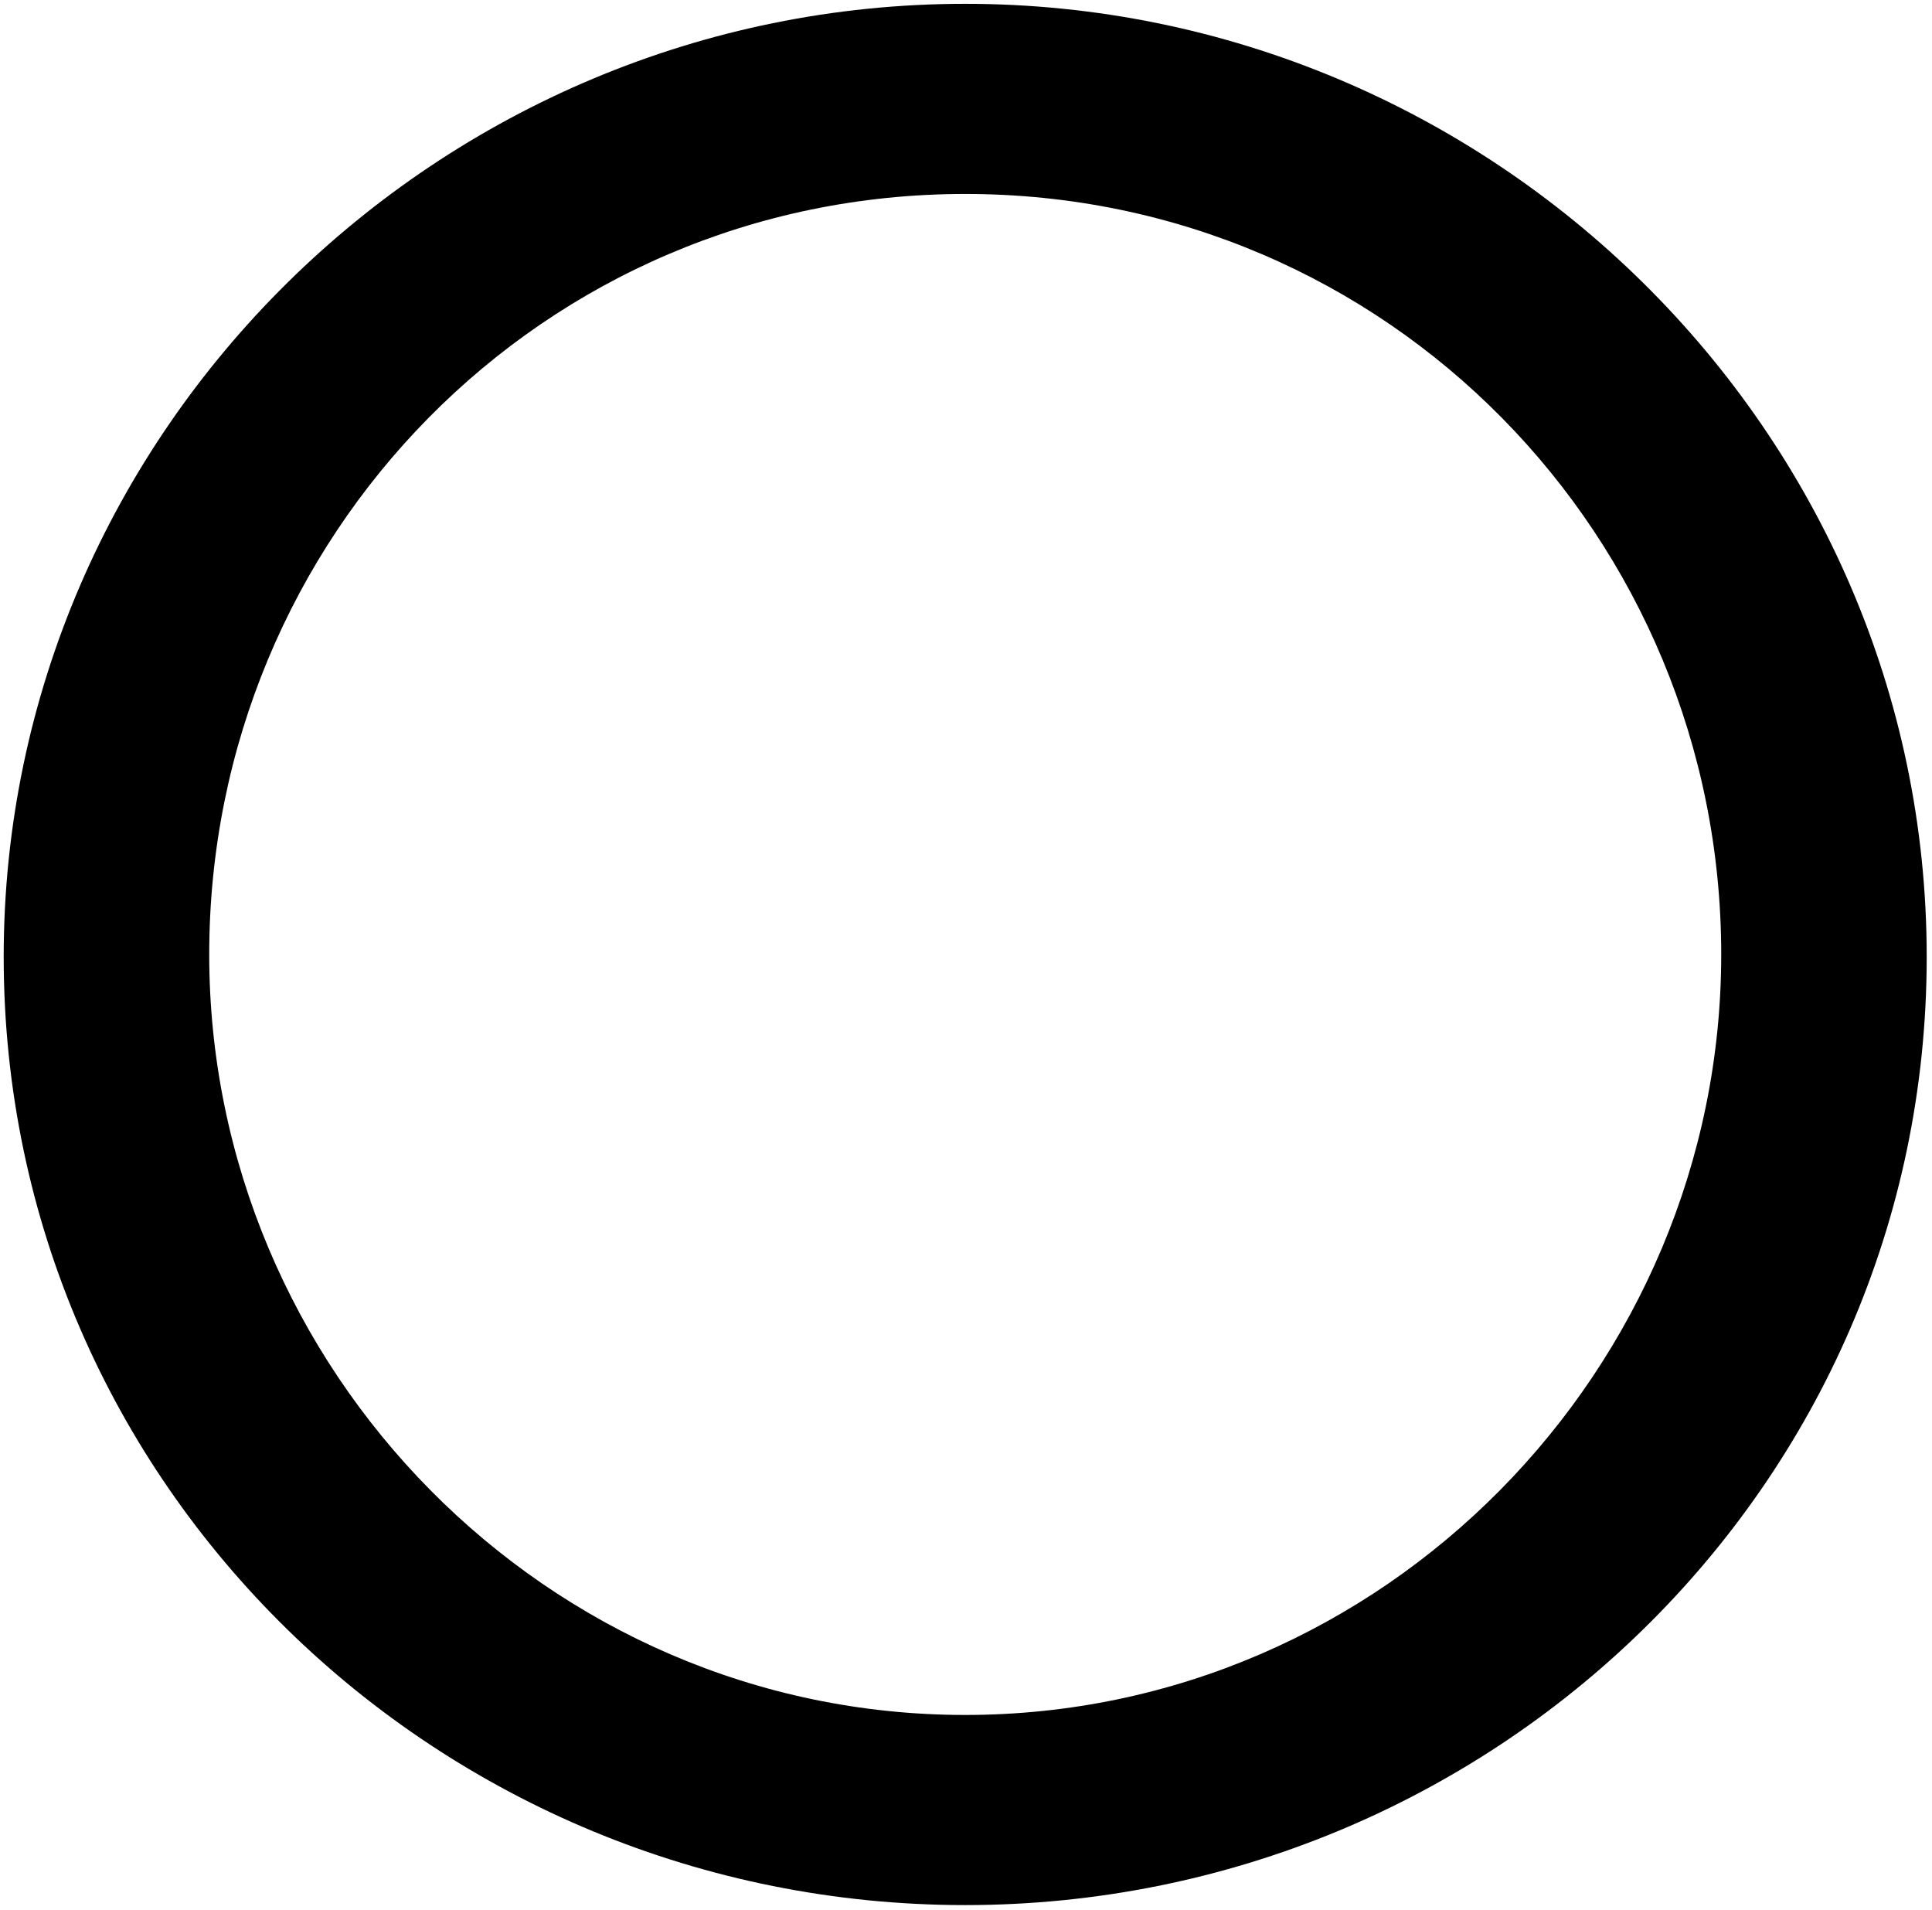<?xml version="1.0" encoding="UTF-8"?>
<svg width="349px" height="345px" viewBox="0 0 349 345" version="1.1" xmlns="http://www.w3.org/2000/svg" xmlns:xlink="http://www.w3.org/1999/xlink">
    <!-- Generator: Sketch 42 (36781) - http://www.bohemiancoding.com/sketch -->
    <title>Blocks/O</title>
    <desc>Created with Sketch.</desc>
    <defs></defs>
    <g id="Symbols" stroke="none" stroke-width="1" fill="none" fill-rule="evenodd">
        <g id="Blocks/O" fill="#000000">
            <path d="M174.359,0.69 C79.341,0.69 0.667,77.729 0.667,172.815 C0.667,268.344 79.341,344.064 174.359,344.064 C269.38,344.064 348.043,268.344 348.043,172.815 C348.043,77.729 269.38,0.69 174.359,0.69 M174.359,35.03 C250.812,35.03 310.925,97.098 310.925,172.374 C310.925,247.222 249.935,309.726 174.359,309.726 C98.786,309.726 37.794,247.222 37.794,172.374 C37.794,97.098 97.904,35.03 174.359,35.03" id="Fill-22"></path>
        </g>
    </g>
</svg>
